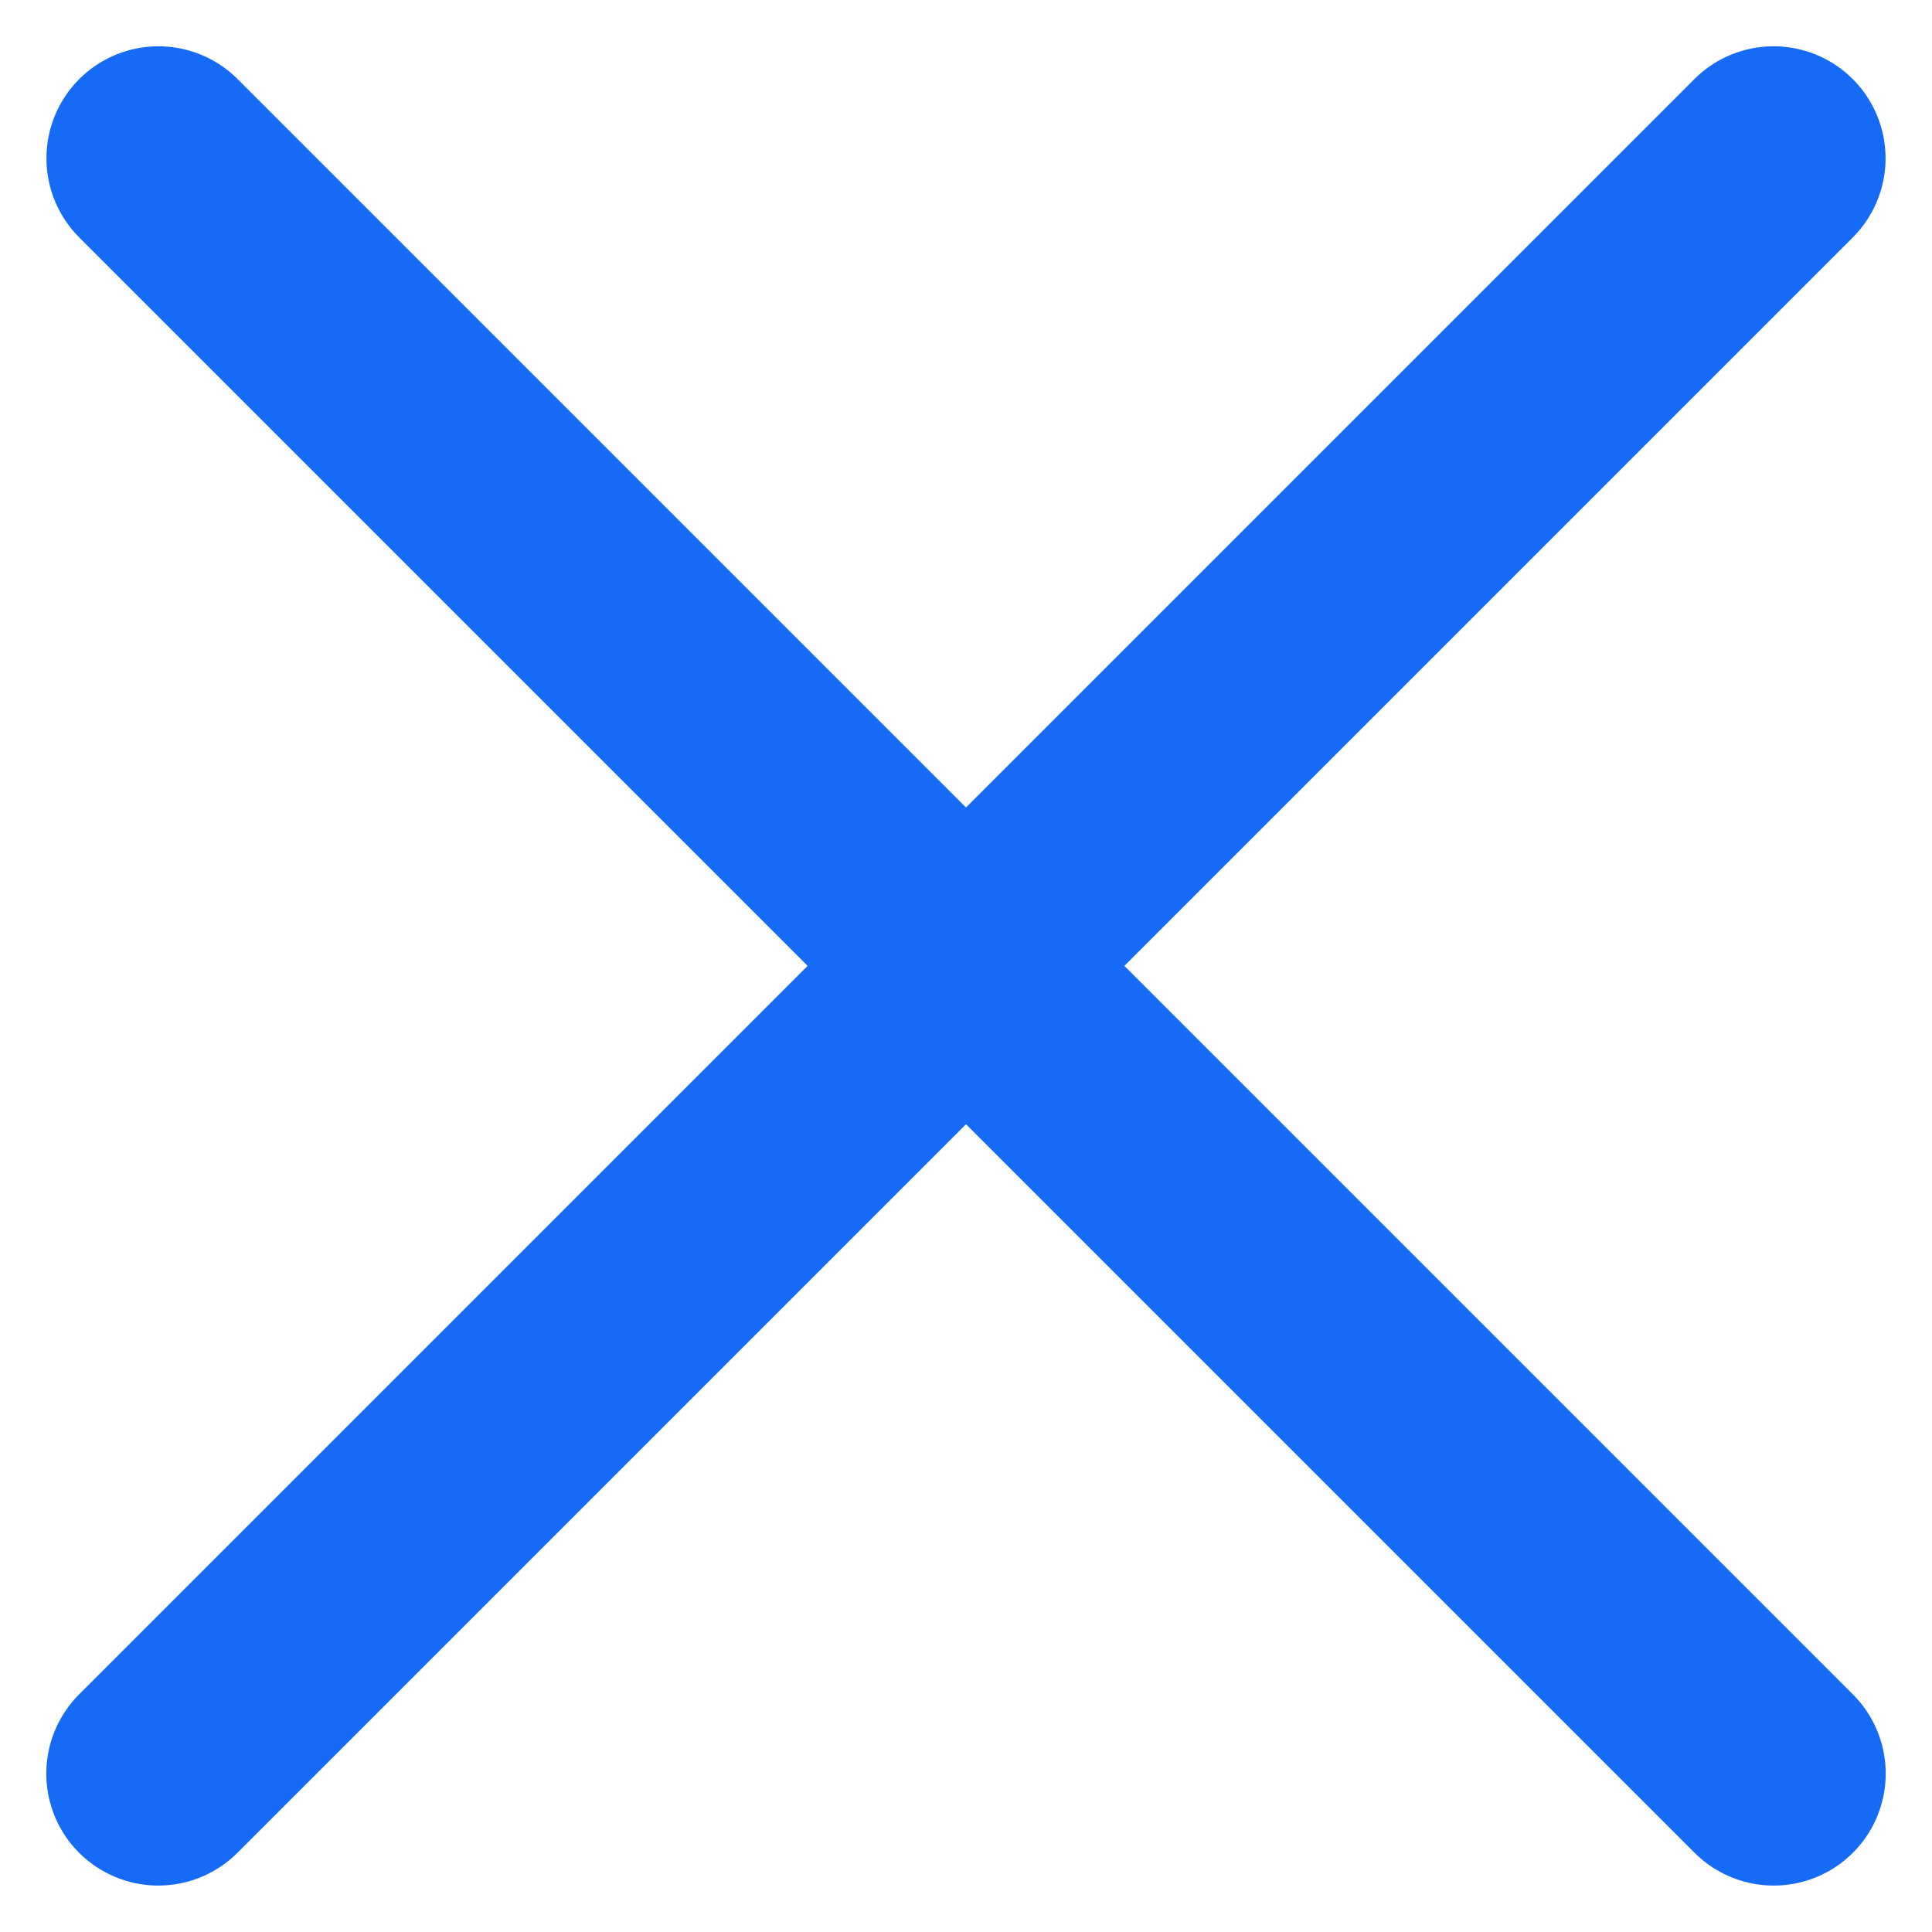<svg xmlns="http://www.w3.org/2000/svg" width="12.939" height="12.939" viewBox="0 0 12.939 12.939">
  <g id="Group_3" data-name="Group 3" transform="translate(1061.031 64.849)">
    <path id="Path_1" data-name="Path 1" d="M-1059.97-63.789l10.818,10.818" transform="translate(0 0)" fill="none" stroke="#156bf5" stroke-linecap="round" stroke-width="1.5"/>
    <path id="Path_2" data-name="Path 2" d="M0,0,10.818,10.818" transform="translate(-1049.153 -63.789) rotate(90)" fill="none" stroke="#156bf5" stroke-linecap="round" stroke-width="1.5"/>
  </g>
</svg>
